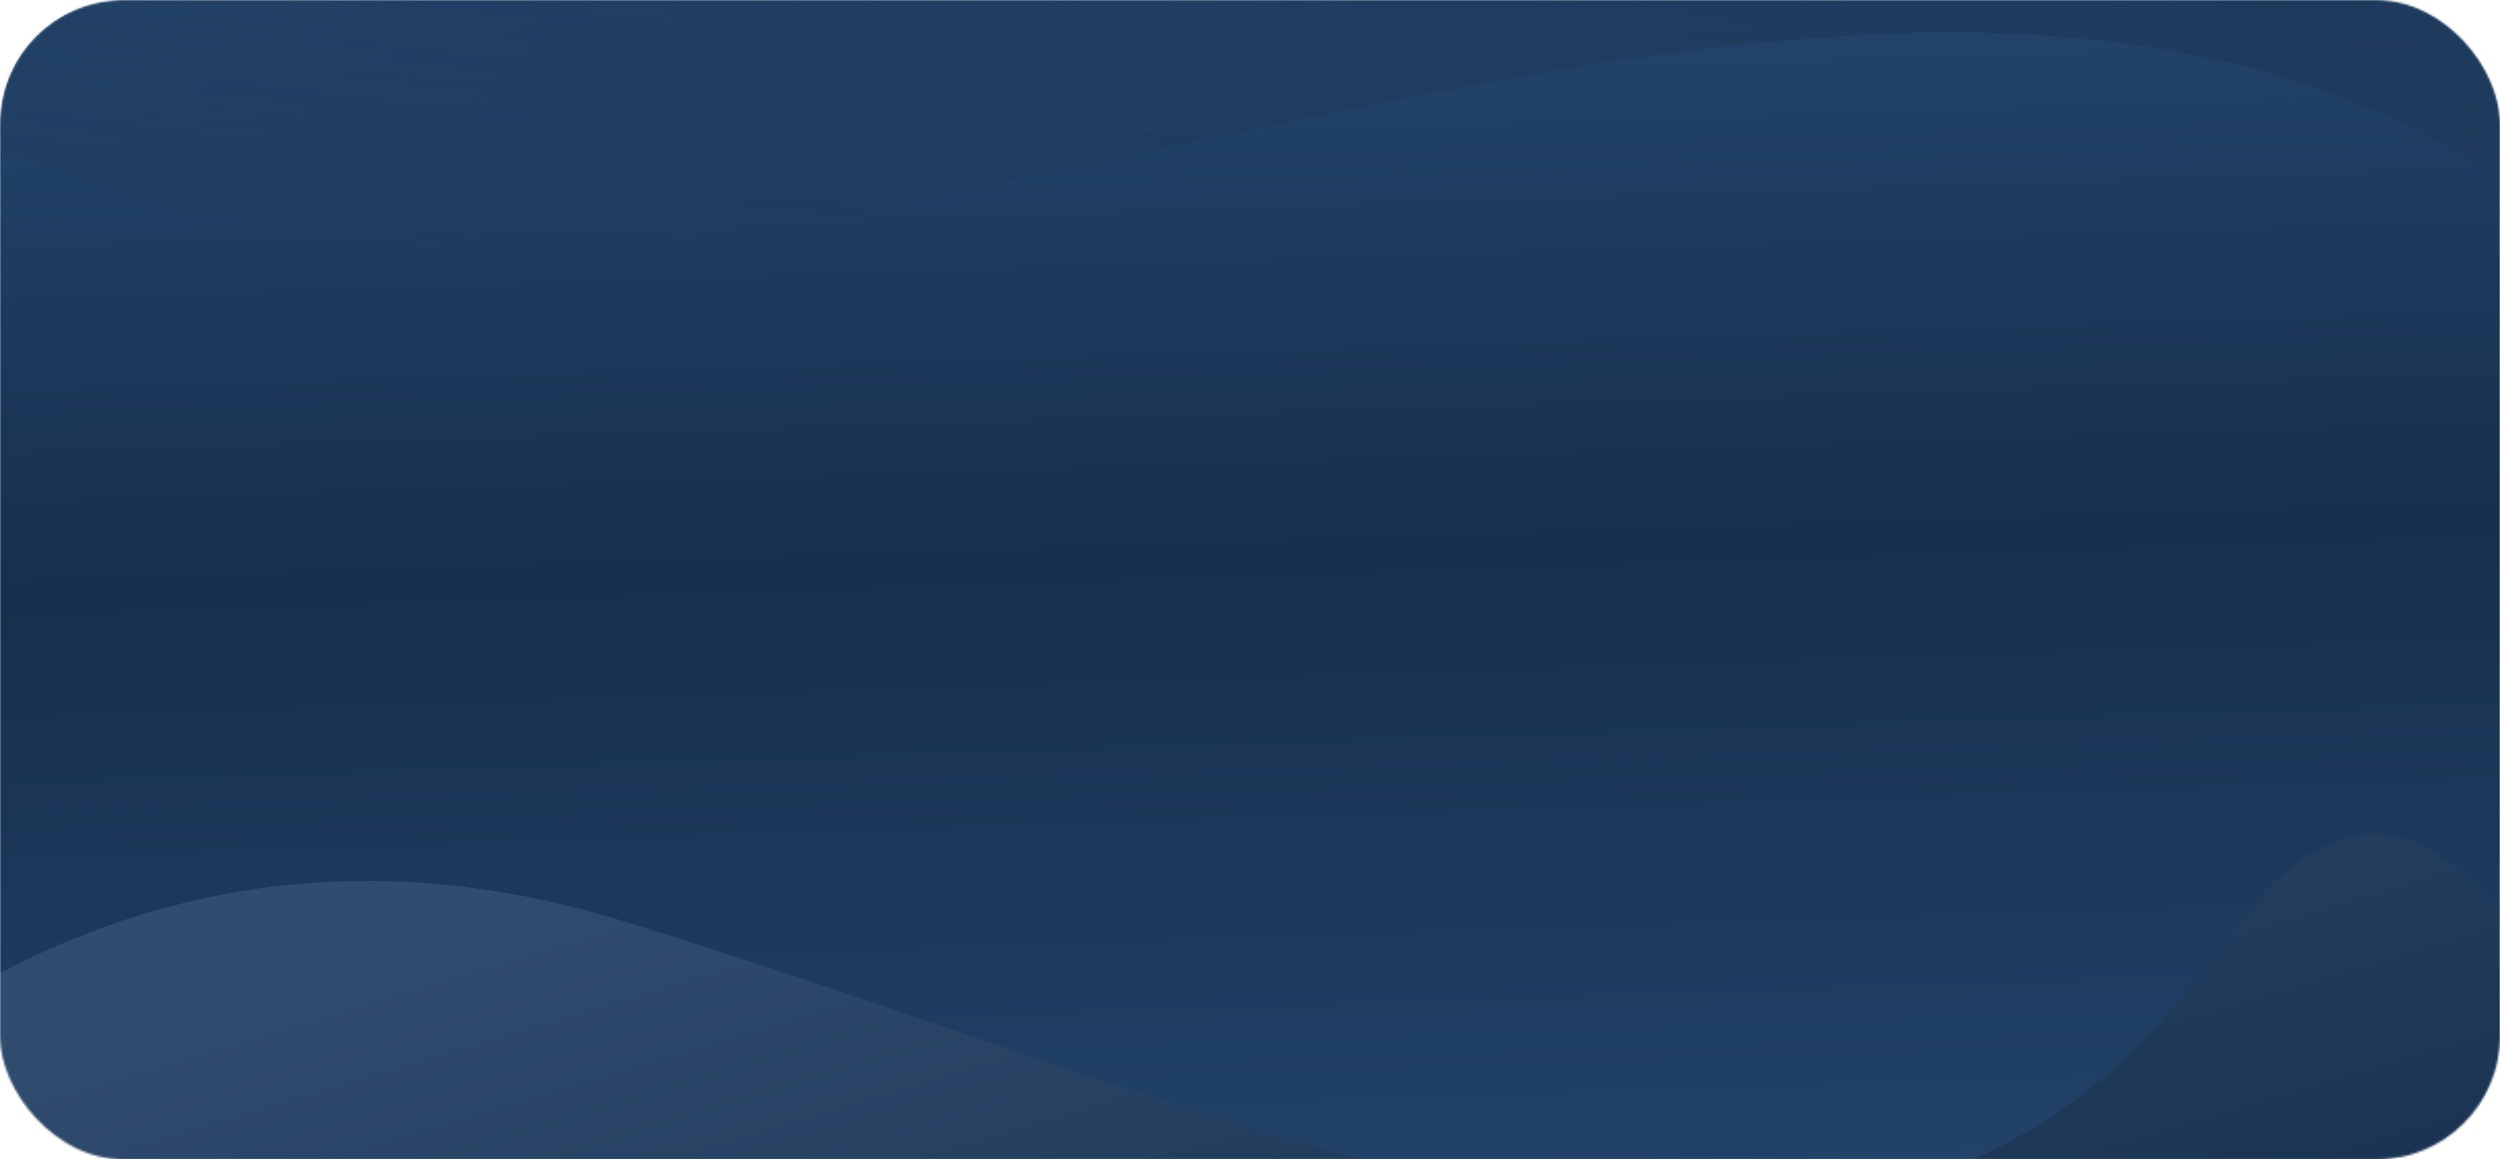 <?xml version="1.0" encoding="UTF-8"?> <svg xmlns="http://www.w3.org/2000/svg" width="1214" height="563" viewBox="0 0 1214 563" fill="none"> <mask id="mask0_2_204" style="mask-type:alpha" maskUnits="userSpaceOnUse" x="0" y="0" width="1214" height="563"> <rect width="1214" height="563" rx="60" fill="url(#paint0_linear_2_204)"></rect> </mask> <g mask="url(#mask0_2_204)"> <rect width="1214" height="563" rx="60" fill="url(#paint1_linear_2_204)"></rect> <path d="M302.289 447.181C36.655 365.544 -139.956 561.264 -195.057 669.328L-221.885 674.908L24.116 1177.78L1354.62 901.09C1320.63 671.105 1218.42 260.157 1081.48 456.241C910.298 701.345 634.331 549.228 302.289 447.181Z" fill="url(#paint2_linear_2_204)"></path> <path d="M388.766 108.279C109.765 161.732 -106.583 35.172 -179.882 -34.789L-209.766 -38.354L-4.112 -364.898L1477.95 -188.093C1469.34 -38.905 1408.82 227.755 1235.59 100.882C1019.06 -57.71 737.516 41.463 388.766 108.279Z" fill="url(#paint3_linear_2_204)"></path> </g> <defs> <linearGradient id="paint0_linear_2_204" x1="573.535" y1="-346.954" x2="617.954" y2="1044.31" gradientUnits="userSpaceOnUse"> <stop offset="0.002" stop-color="#356095"></stop> <stop offset="0.444" stop-color="#162F4D"></stop> <stop offset="1" stop-color="#345F94"></stop> </linearGradient> <linearGradient id="paint1_linear_2_204" x1="573.535" y1="-346.954" x2="617.954" y2="1044.31" gradientUnits="userSpaceOnUse"> <stop offset="0.002" stop-color="#356095"></stop> <stop offset="0.444" stop-color="#162F4D"></stop> <stop offset="1" stop-color="#345F94"></stop> </linearGradient> <linearGradient id="paint2_linear_2_204" x1="470.411" y1="358.964" x2="606.588" y2="812.206" gradientUnits="userSpaceOnUse"> <stop stop-color="#304C6F"></stop> <stop offset="1" stop-color="#162F4D"></stop> </linearGradient> <linearGradient id="paint3_linear_2_204" x1="582.61" y1="165.151" x2="636.723" y2="-288.448" gradientUnits="userSpaceOnUse"> <stop stop-color="#223D5E" stop-opacity="0.31"></stop> <stop offset="1" stop-color="#162F4D"></stop> </linearGradient> </defs> </svg> 